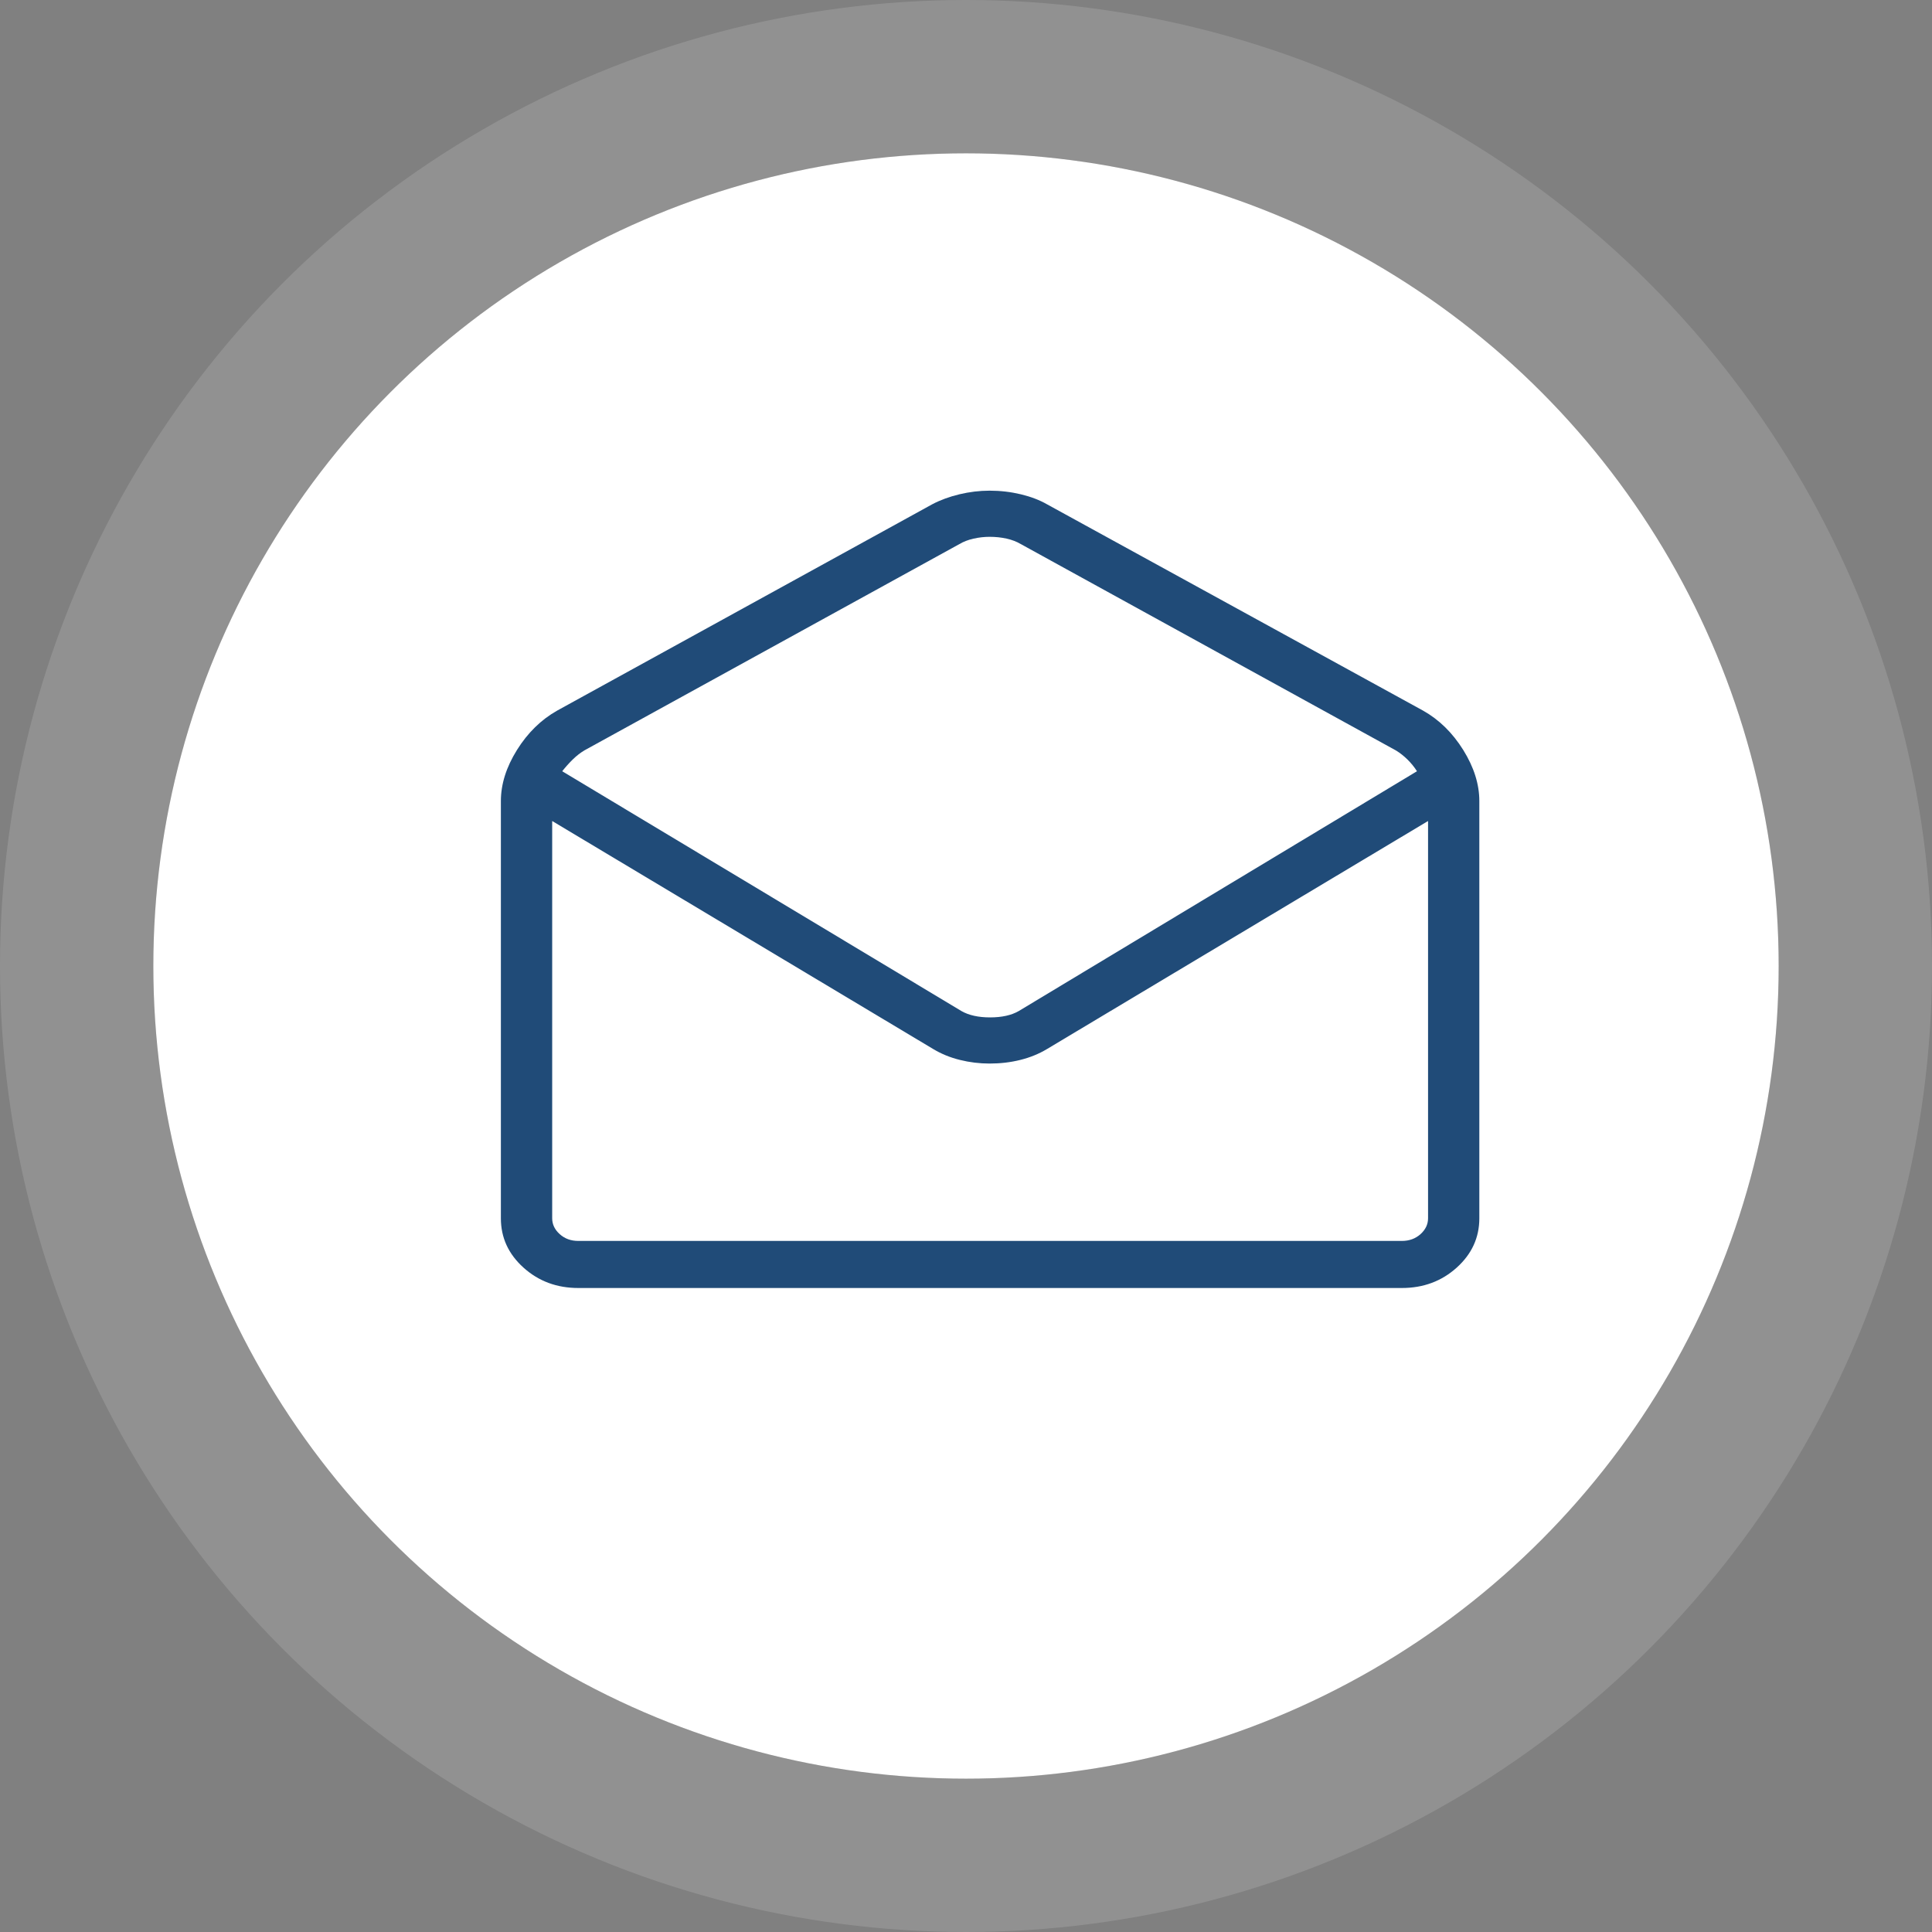 <svg width="63" height="63" viewBox="0 0 63 63" fill="none" xmlns="http://www.w3.org/2000/svg">
<rect x="0" y="0" width="63" height="63" fill="#808080" stroke="none"/>
<circle cx="31.5" cy="31.5" r="26.5" fill="white"/>
<circle cx="31.5" cy="31.5" r="29" stroke="white" stroke-opacity="0.14" stroke-width="5"/>
<path d="M46.402 23.171C46.927 23.466 47.364 23.894 47.714 24.455C48.063 25.016 48.239 25.572 48.239 26.122V39.727C48.239 40.357 47.993 40.893 47.501 41.336C47.009 41.779 46.413 42 45.714 42H18.858C18.158 42 17.563 41.779 17.071 41.336C16.579 40.893 16.333 40.357 16.333 39.727V26.122C16.333 25.572 16.508 25.016 16.858 24.455C17.208 23.895 17.645 23.467 18.17 23.171L30.401 16.443C30.663 16.305 30.958 16.197 31.286 16.118C31.614 16.04 31.942 16 32.27 16C32.619 16 32.959 16.04 33.286 16.118C33.614 16.197 33.898 16.305 34.139 16.443L46.402 23.171ZM45.714 40.465C45.954 40.465 46.157 40.391 46.321 40.244C46.484 40.096 46.567 39.924 46.567 39.727V26.772L34.139 34.209C33.876 34.367 33.587 34.484 33.27 34.563C32.953 34.642 32.619 34.681 32.27 34.681C31.942 34.681 31.619 34.642 31.302 34.563C30.985 34.485 30.696 34.367 30.433 34.209L18.006 26.772V39.727C18.006 39.924 18.088 40.096 18.252 40.244C18.416 40.392 18.617 40.465 18.858 40.465H45.714V40.465ZM19.055 24.47C18.924 24.549 18.798 24.647 18.677 24.765C18.557 24.883 18.442 25.011 18.333 25.149L31.351 32.969C31.592 33.107 31.903 33.176 32.286 33.176C32.668 33.176 32.98 33.107 33.22 32.969L46.206 25.149C46.118 25.011 46.014 24.883 45.894 24.765C45.773 24.647 45.648 24.549 45.517 24.47L33.286 17.741C33.155 17.663 33.002 17.604 32.827 17.564C32.652 17.525 32.467 17.505 32.27 17.505C32.094 17.505 31.92 17.525 31.745 17.564C31.569 17.604 31.417 17.663 31.286 17.741L19.055 24.47Z" fill="#204B78"/>
</svg>

